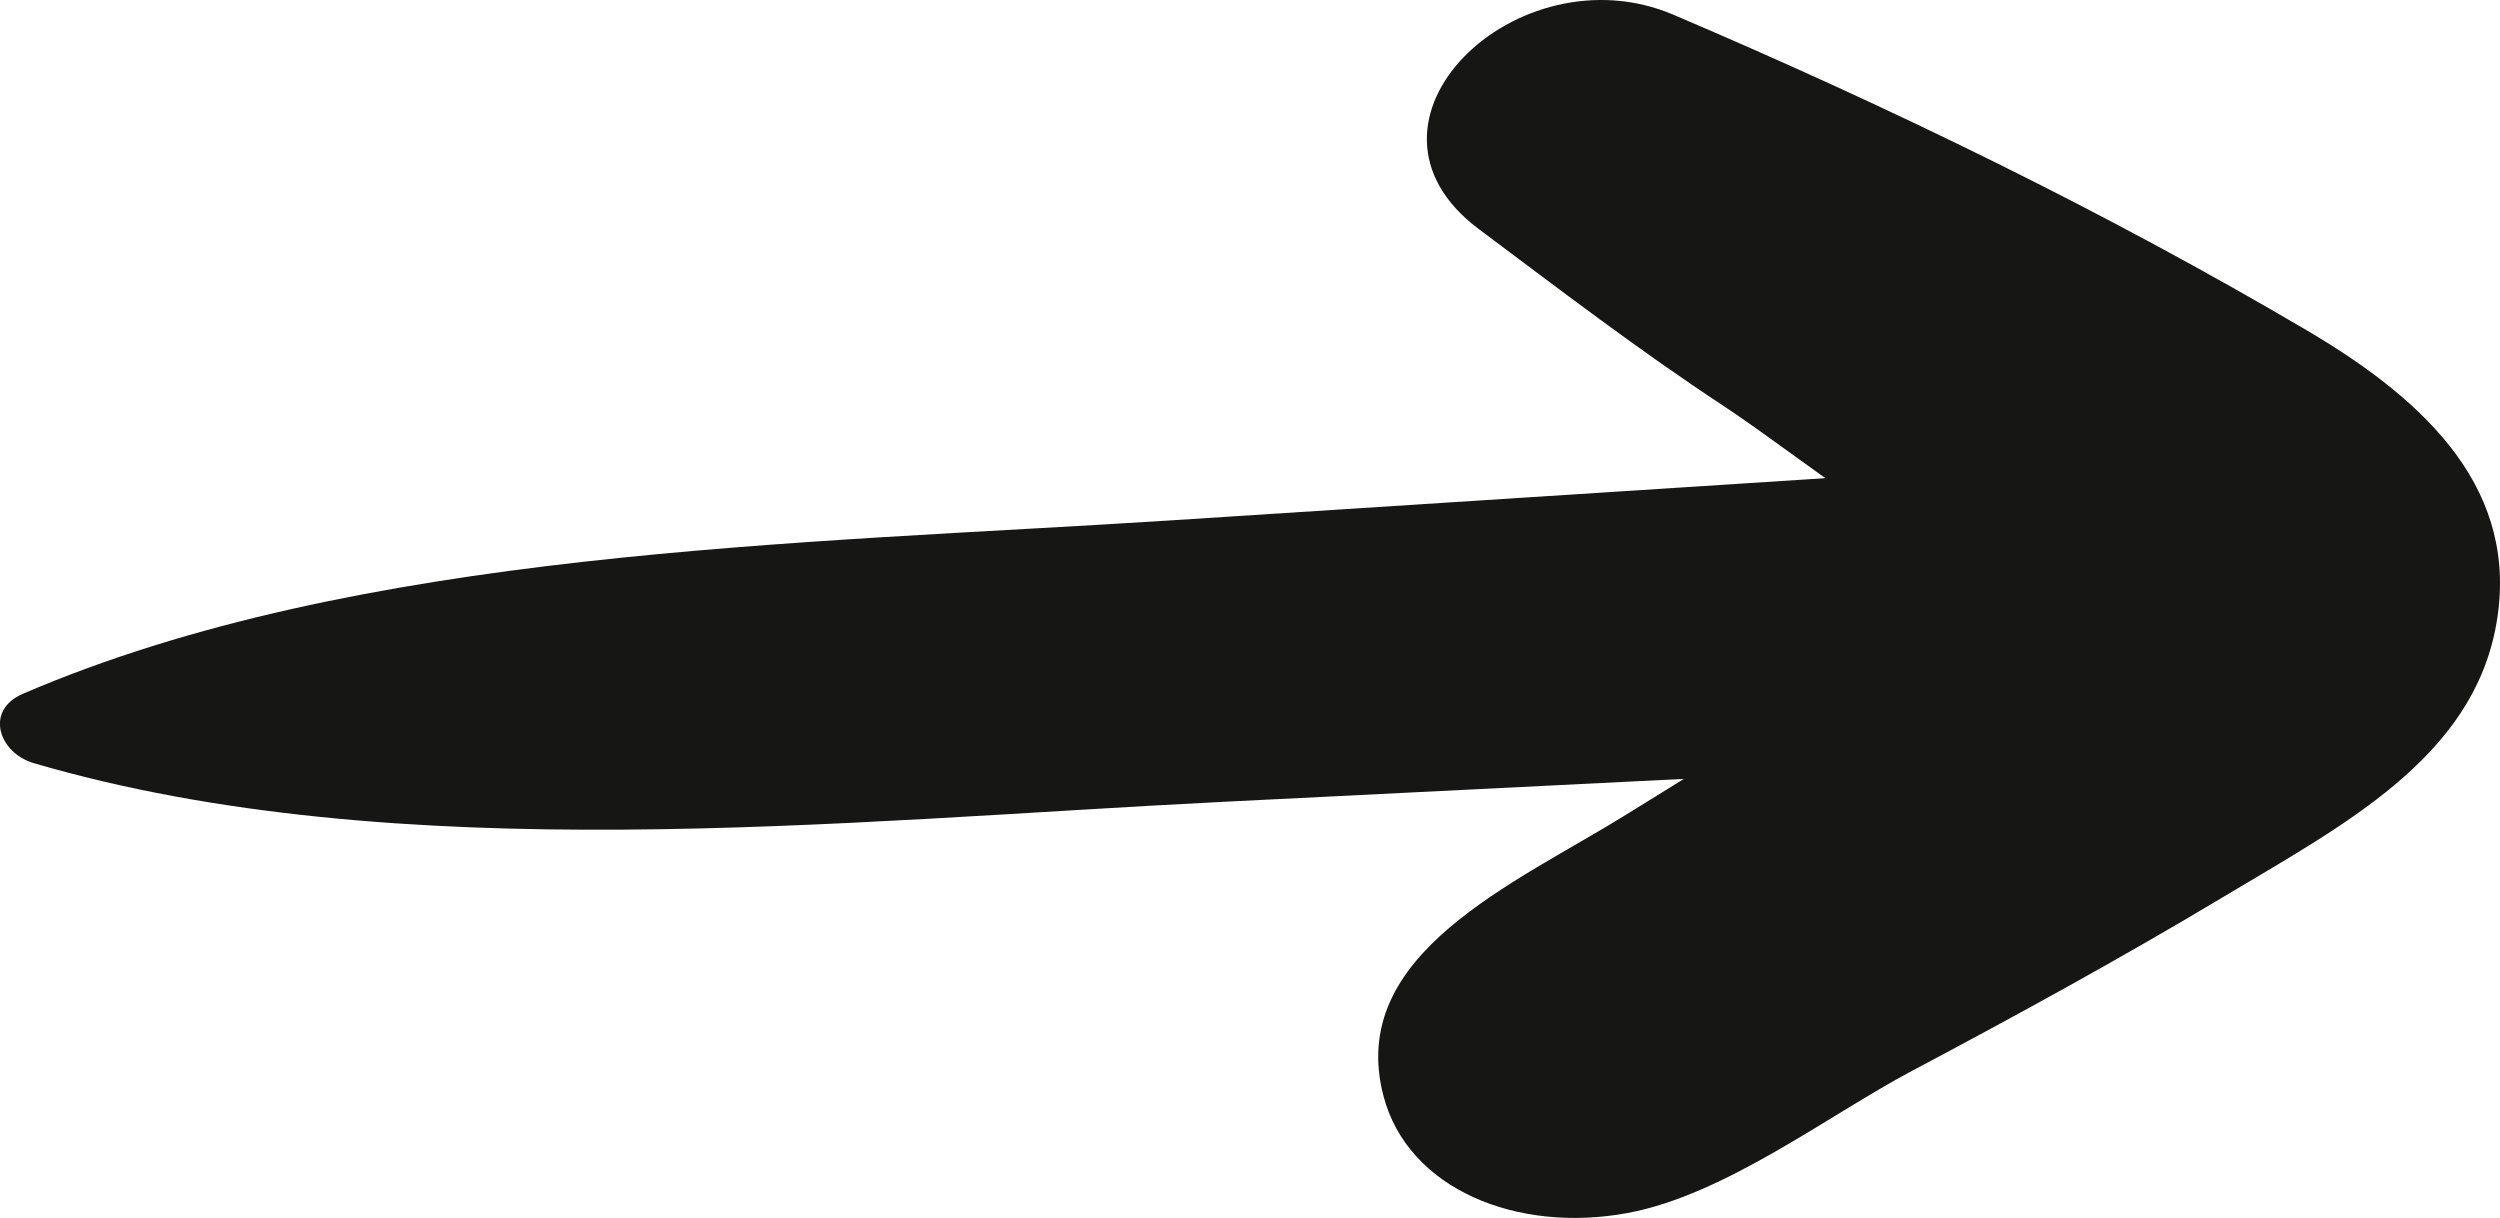 <svg xmlns="http://www.w3.org/2000/svg" width="78" height="38" viewBox="0 0 78 38" fill="none"><path d="M0.71 21.648C11.205 17.131 24.9 16.985 36.495 16.238C43.17 15.807 49.845 15.375 56.52 14.947C62.723 14.546 65.818 13.758 70.643 16.882C72.135 17.848 71.8 19.827 70.643 20.834C66.865 24.115 63.583 23.753 58.19 24.02C51.515 24.354 44.838 24.685 38.163 25.017C26.328 25.605 12.448 27.145 1.06 23.812C-0.05 23.489 -0.48 22.159 0.71 21.648Z" fill="#161615"></path><path d="M52.207 0.458C59.043 3.372 65.711 6.617 72.006 10.327C75.783 12.554 78.622 15.343 77.882 19.488C77.136 23.664 73.094 25.75 69.356 27.991C66.183 29.892 62.935 31.671 59.645 33.416C57.053 34.792 53.81 37.285 50.785 37.845C47.335 38.487 43.931 37.103 43.167 34.204C41.994 29.757 47.263 27.577 50.773 25.394C53.913 23.442 57.049 21.51 60.273 19.66C61.889 18.751 63.504 17.84 65.118 16.932C66.316 20.179 65.66 20.663 63.152 18.383C60.231 17.643 56.216 14.273 53.783 12.671C51.137 10.931 48.65 9.025 46.138 7.147C41.669 3.802 47.356 -1.61 52.207 0.458Z" fill="#161615"></path></svg>